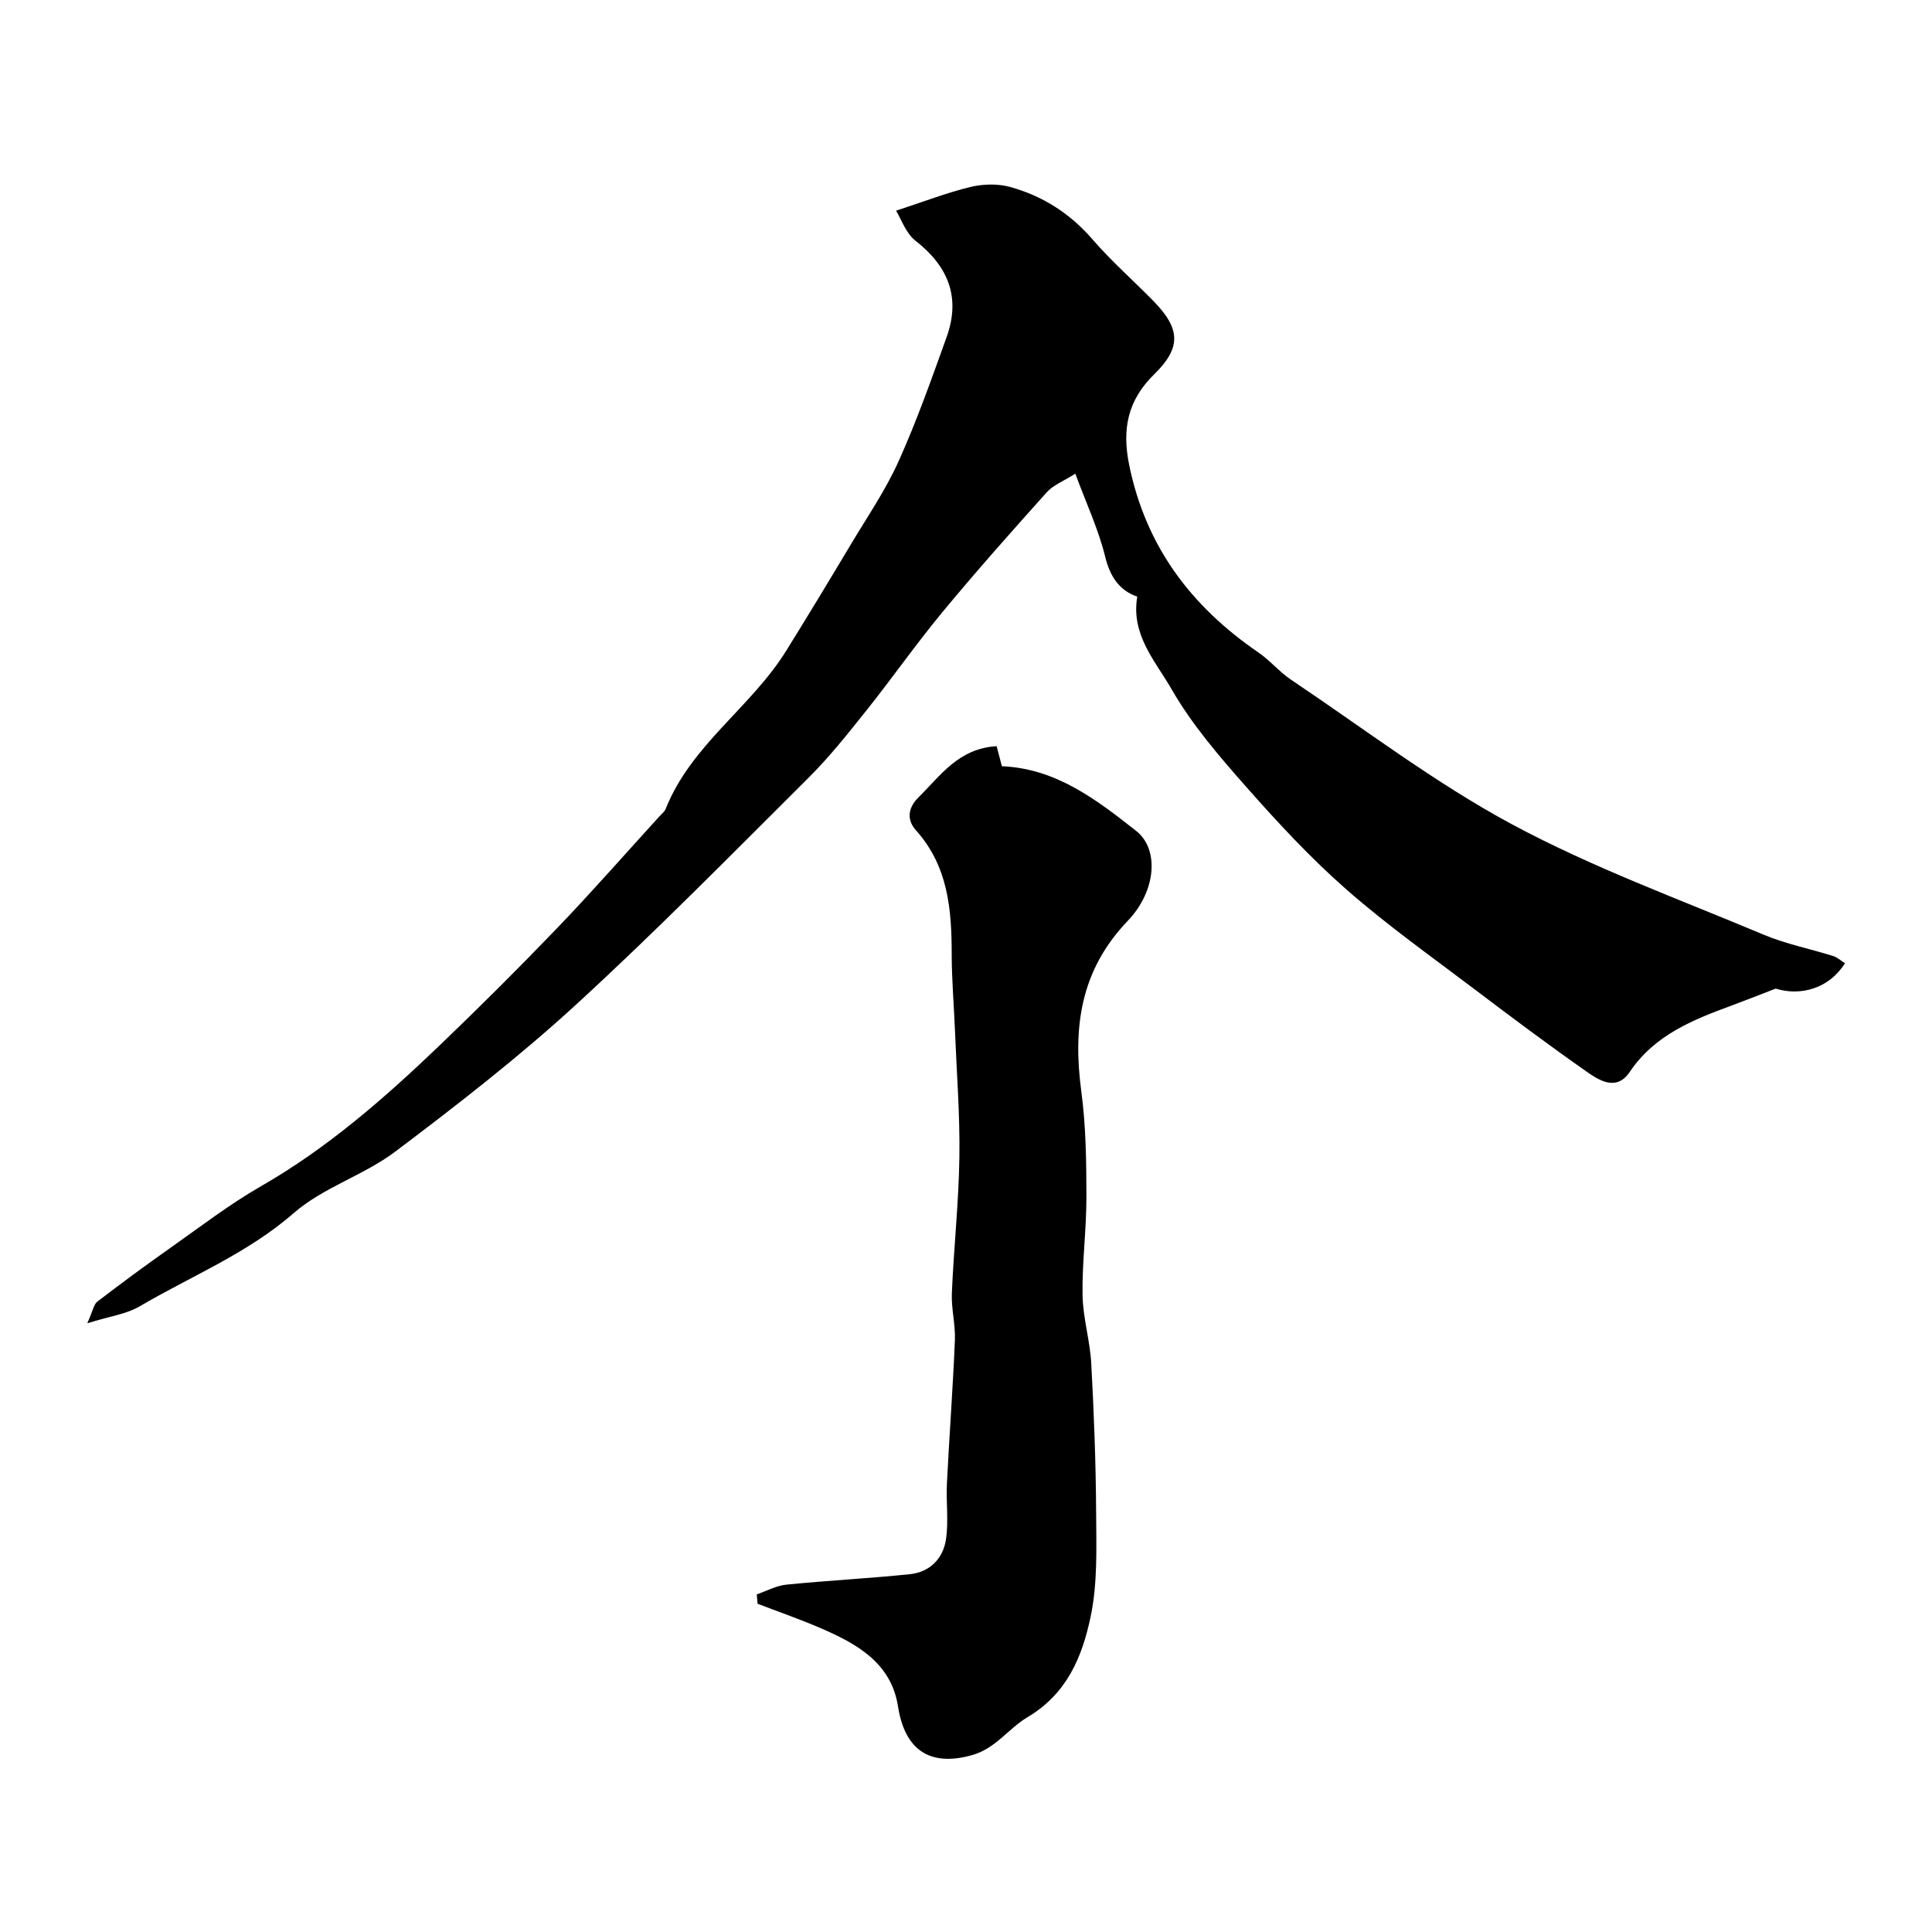 <svg enable-background="new 0 0 400 400" viewBox="0 0 400 400" xmlns="http://www.w3.org/2000/svg"><path d="m185.52 43.62c5.9-1.93 10.57-3.74 15.39-4.91 2.59-.62 5.61-.71 8.15-.02 6.75 1.84 12.45 5.46 17.13 10.87 3.91 4.53 8.45 8.5 12.64 12.79 5.65 5.78 5.71 9.69.13 15.15-5.4 5.29-6.72 11.17-5.18 18.75 3.45 16.9 12.83 29.28 26.72 38.81 2.43 1.66 4.37 4.04 6.81 5.68 15.13 10.14 29.73 21.31 45.7 29.91 16.66 8.96 34.64 15.51 52.14 22.87 4.6 1.93 9.6 2.91 14.39 4.42.88.28 1.63.98 2.44 1.49-3.24 5.19-9.14 6.87-14.34 5.25-3.85 1.48-6.35 2.48-8.87 3.41-8.16 3-16.15 6.12-21.35 13.84-2.73 4.05-6.27 1.81-9-.11-7.76-5.44-15.35-11.11-22.9-16.83-9-6.82-18.25-13.37-26.72-20.8-7.41-6.49-14.17-13.79-20.7-21.18-5.65-6.4-11.34-13-15.55-20.34-3.26-5.68-8.46-11.24-7.09-19.14-3.61-1.25-5.6-3.99-6.65-8.29-1.37-5.6-3.87-10.93-6.18-17.17-2.49 1.58-4.58 2.37-5.89 3.83-7.32 8.16-14.61 16.36-21.6 24.81-5.46 6.59-10.37 13.62-15.7 20.31-3.83 4.8-7.68 9.66-12.02 13.99-15.91 15.83-31.65 31.86-48.19 47.02-11.82 10.84-24.56 20.72-37.38 30.39-6.51 4.9-14.93 7.42-21 12.71-9.62 8.39-21.22 13.04-31.93 19.33-2.78 1.63-6.26 2.07-10.85 3.51 1.17-2.59 1.34-3.92 2.09-4.49 4.89-3.75 9.85-7.41 14.89-10.96 6.26-4.41 12.36-9.12 18.98-12.92 13.81-7.93 25.63-18.28 37.02-29.19 8.28-7.94 16.42-16.05 24.37-24.33 7.22-7.52 14.1-15.38 21.13-23.09.45-.49 1.04-.94 1.27-1.52 5.27-13.25 17.69-21.03 24.95-32.73 4.52-7.27 8.95-14.6 13.34-21.95 3.41-5.7 7.21-11.25 9.93-17.28 3.77-8.36 6.83-17.06 9.94-25.7 2.95-8.19.38-14.65-6.43-19.96-2-1.55-2.93-4.44-4.03-6.23z" fill="#010000"/><path d="m206.34 154.49c.4 1.54.76 2.9 1.09 4.15 11.28.47 19.65 6.99 27.8 13.39 4.75 3.73 4.25 12.35-1.76 18.64-9.85 10.3-11.36 22.1-9.59 35.35.96 7.18 1.04 14.51 1.05 21.78.01 6.79-.91 13.58-.8 20.36.08 4.7 1.54 9.37 1.8 14.09.56 10.25.95 20.52 1.01 30.78.04 7.28.34 14.77-1.16 21.8-1.74 8.17-4.82 15.83-13.13 20.75-3.79 2.24-6.51 6.42-11.36 7.79-8.78 2.48-13.96-1.03-15.37-10.09-1.41-9.01-8.54-12.97-16.04-16.2-4.27-1.84-8.68-3.37-13.03-5.04-.06-.65-.11-1.3-.17-1.94 2.04-.7 4.04-1.81 6.14-2.02 8.51-.85 17.06-1.28 25.56-2.16 4.14-.43 6.9-3.24 7.48-7.25.55-3.77 0-7.69.19-11.54.49-9.88 1.24-19.75 1.65-29.63.14-3.23-.76-6.51-.63-9.75.4-9.38 1.42-18.75 1.56-28.13.13-8.72-.56-17.44-.91-26.17-.21-5.28-.67-10.56-.68-15.84-.01-9.32-.72-18.26-7.42-25.73-1.55-1.72-2.07-4.21.55-6.8 4.6-4.55 8.29-10.12 16.17-10.59z" fill="#010000"/></svg>